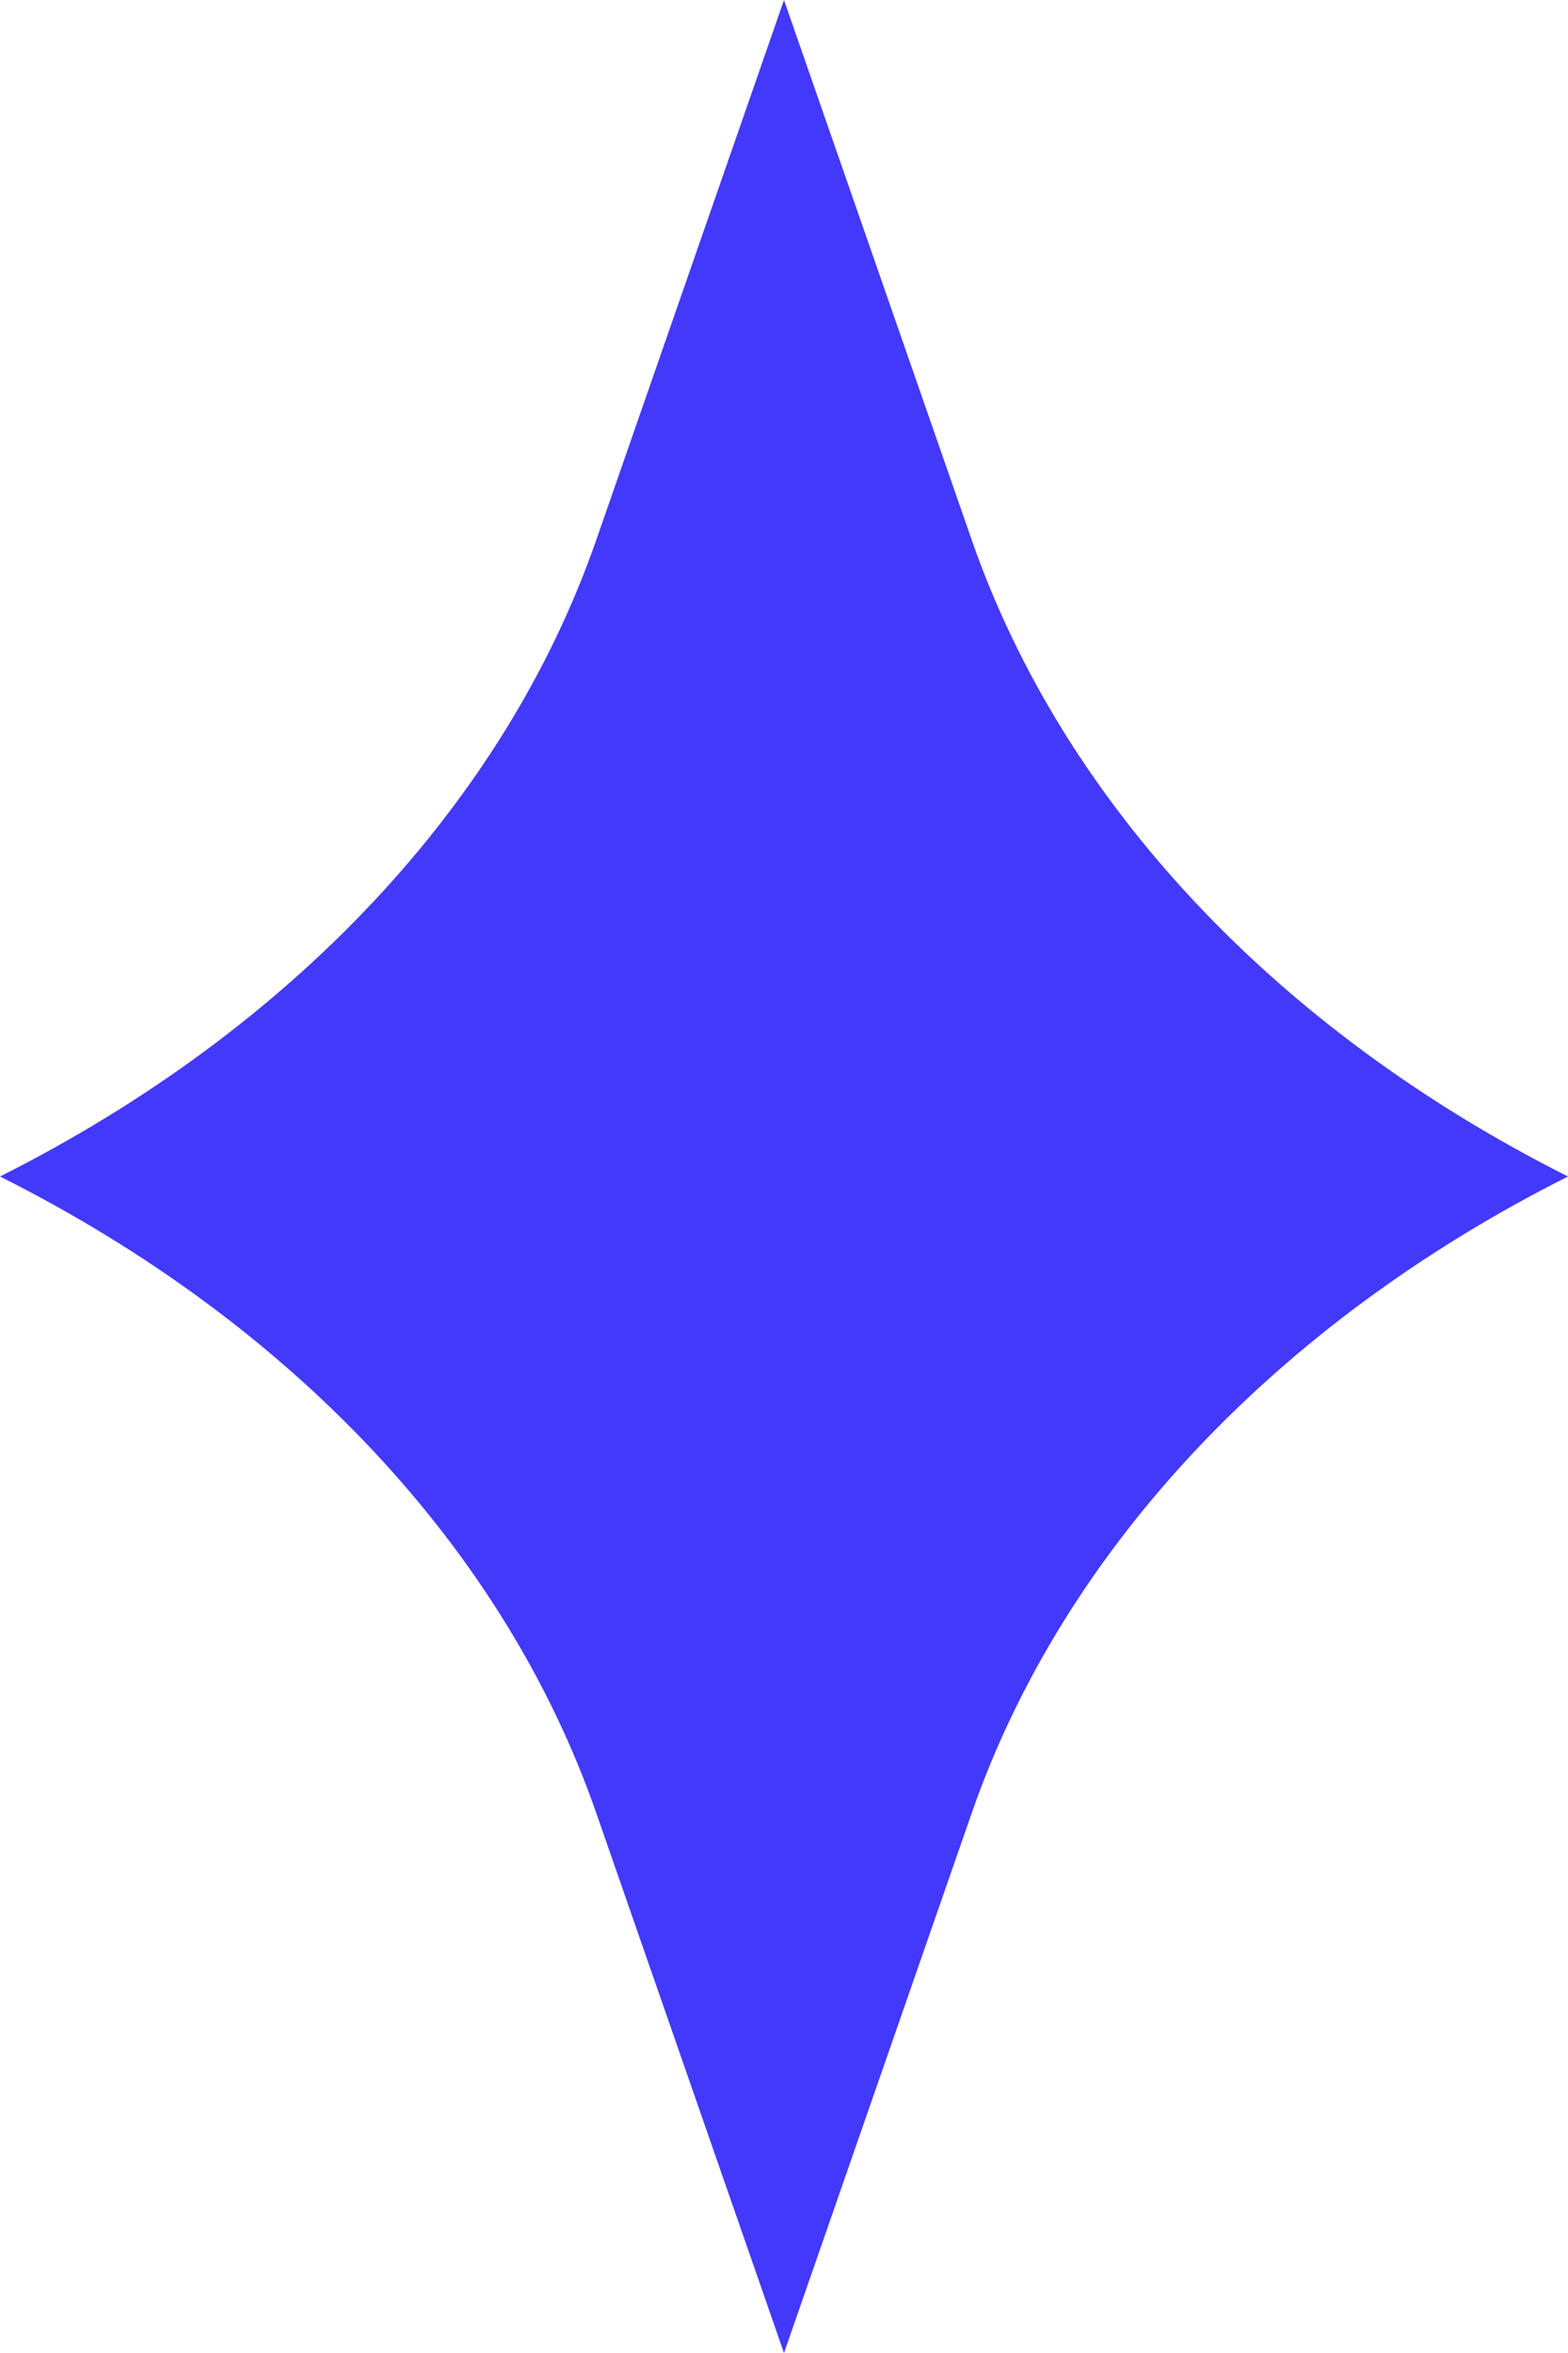 <?xml version="1.0" encoding="UTF-8"?> <svg xmlns="http://www.w3.org/2000/svg" width="32" height="48" viewBox="0 0 32 48" fill="none"><path d="M19.829 11.008L16 0L12.171 11.008C10.308 16.375 5.955 21.007 0 24C5.969 26.993 10.308 31.625 12.171 36.992L16 48L19.829 36.992C21.692 31.625 26.046 26.993 32 24C26.046 21.007 21.692 16.375 19.829 11.008Z" fill="#4339FA"></path></svg> 
